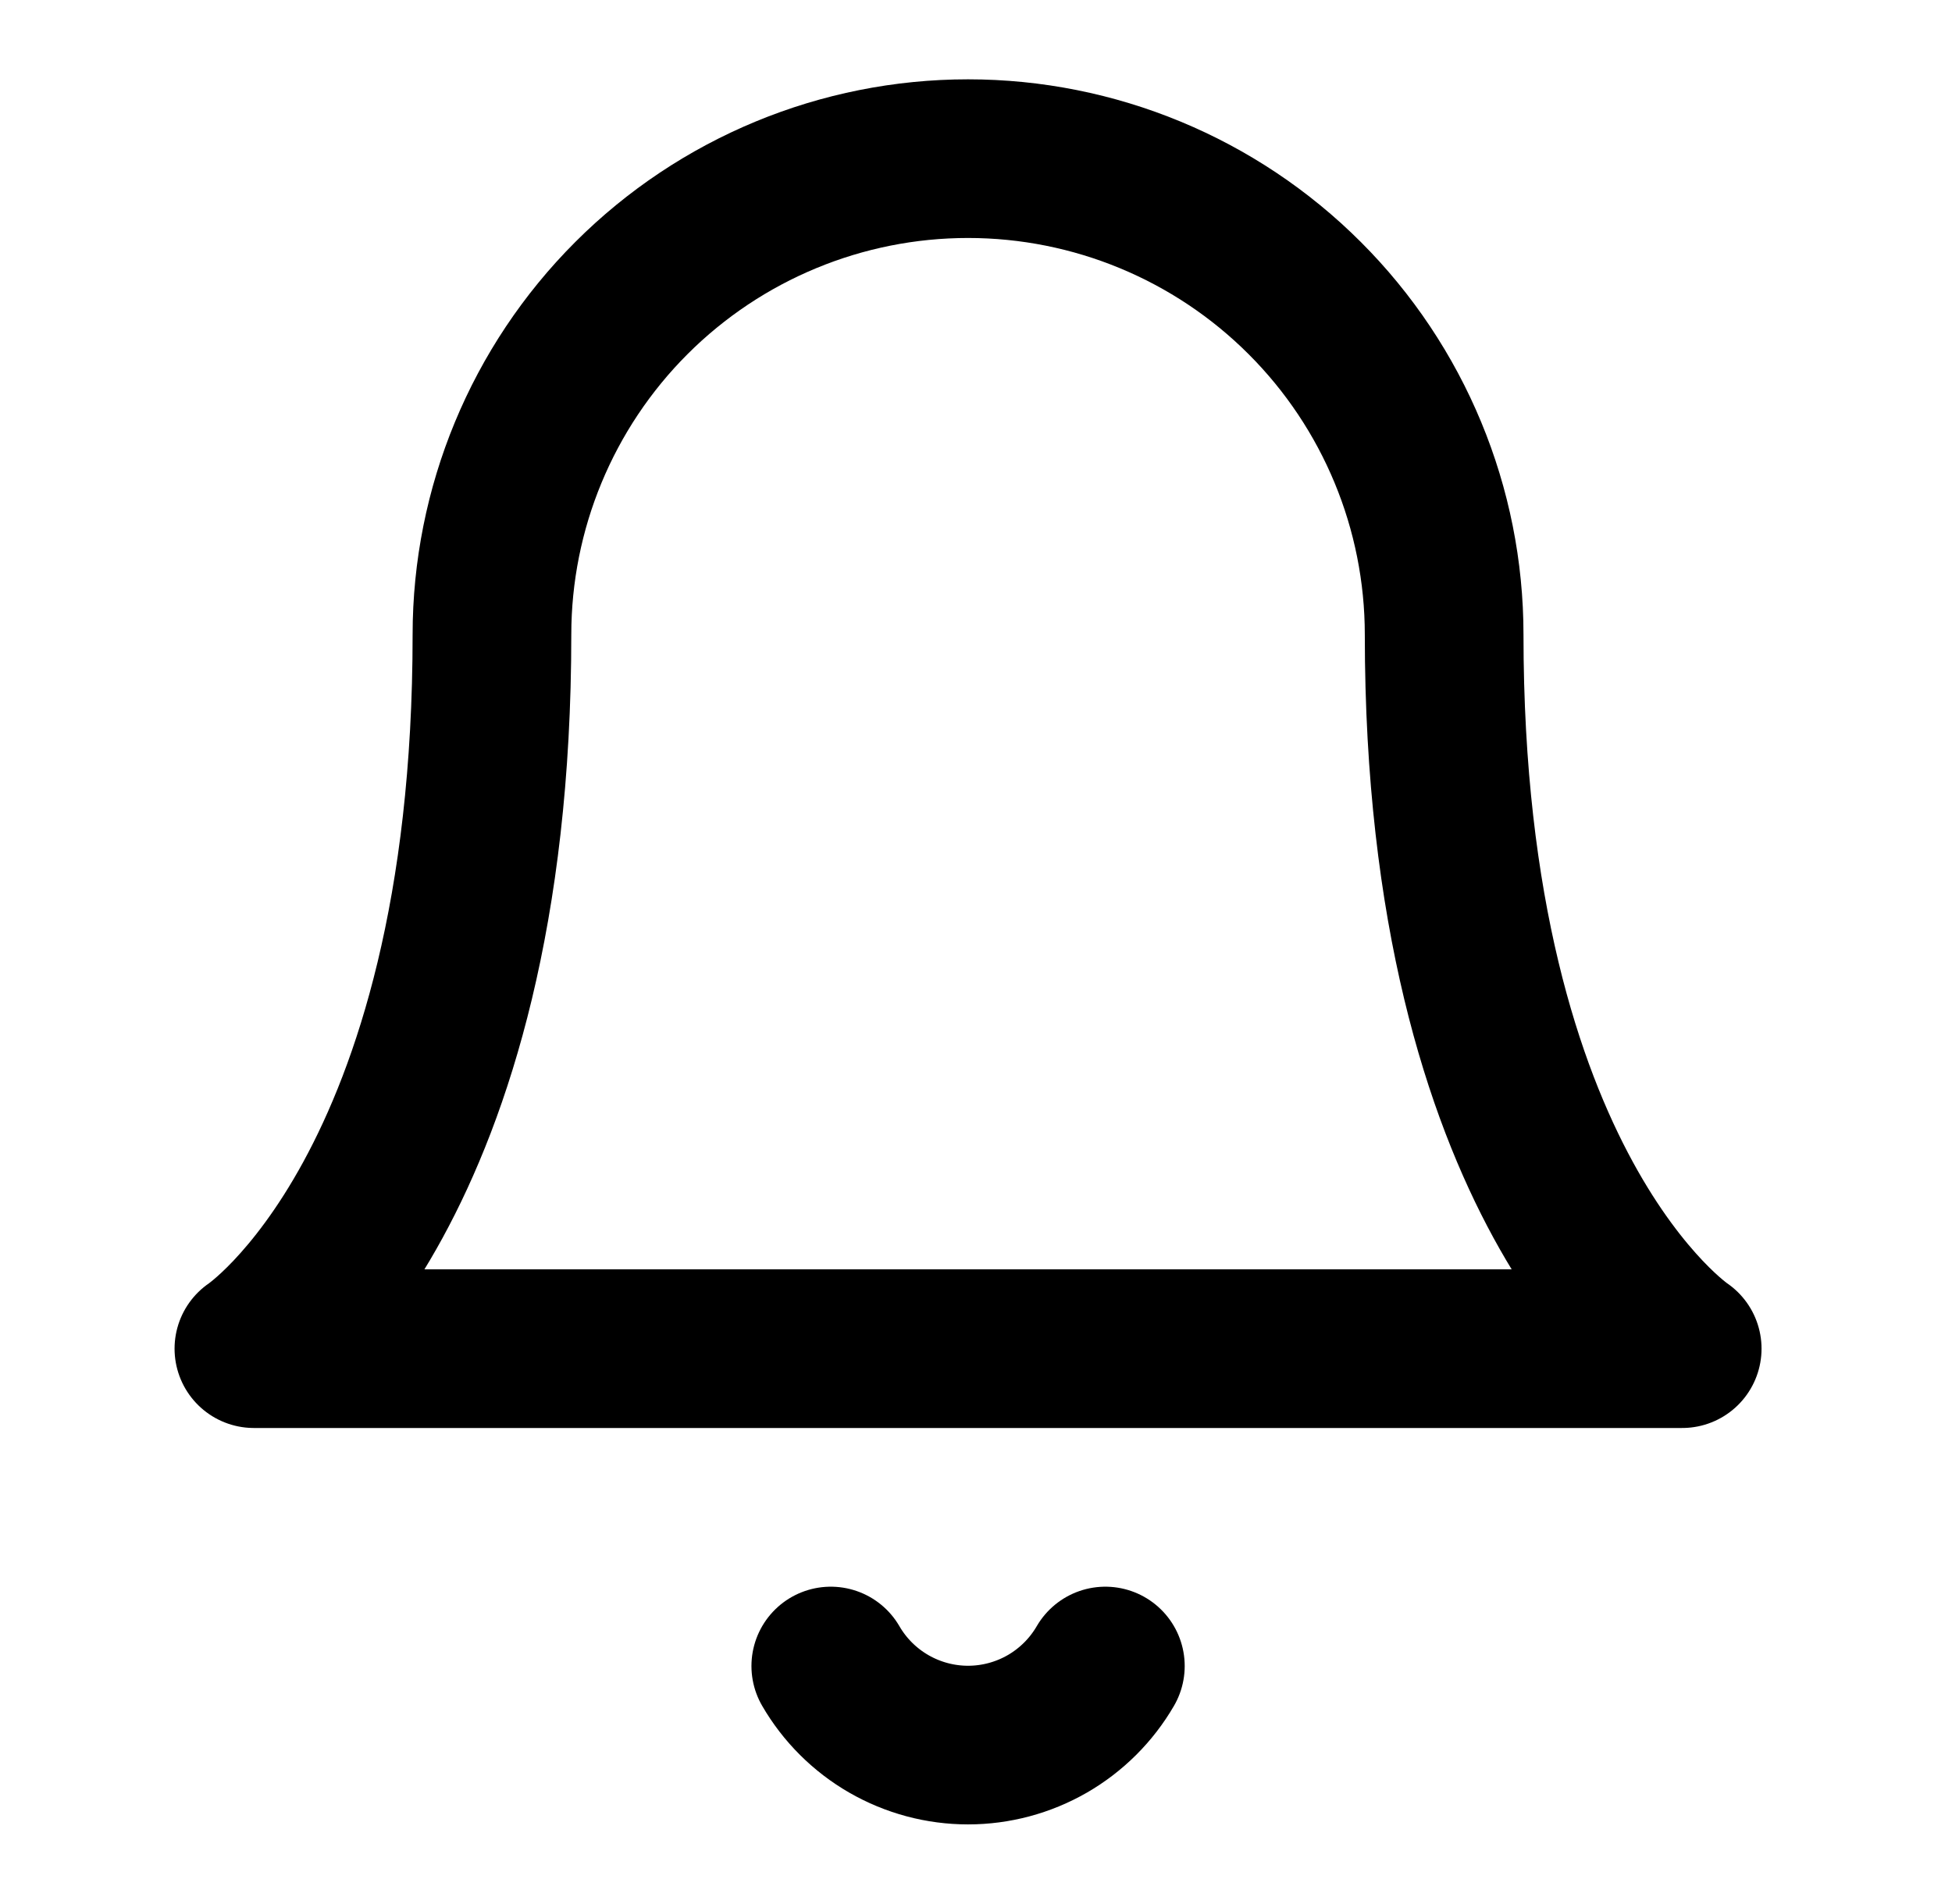 <?xml version="1.0" encoding="UTF-8"?> <svg xmlns="http://www.w3.org/2000/svg" width="41" height="40" viewBox="0 0 41 40" fill="none"><path d="M30.333 13.333C30.333 10.681 29.28 8.137 27.404 6.262C25.529 4.387 22.985 3.333 20.333 3.333C17.681 3.333 15.137 4.387 13.262 6.262C11.387 8.137 10.333 10.681 10.333 13.333C10.333 25 5.333 28.333 5.333 28.333H35.333C35.333 28.333 30.333 25 30.333 13.333Z" stroke="black" stroke-width="3.333" stroke-linecap="round" stroke-linejoin="round"></path><path d="M23.217 35C22.924 35.505 22.503 35.924 21.997 36.216C21.491 36.507 20.917 36.661 20.333 36.661C19.749 36.661 19.176 36.507 18.67 36.216C18.163 35.924 17.743 35.505 17.45 35" stroke="black" stroke-width="3.333" stroke-linecap="round" stroke-linejoin="round"></path></svg> 